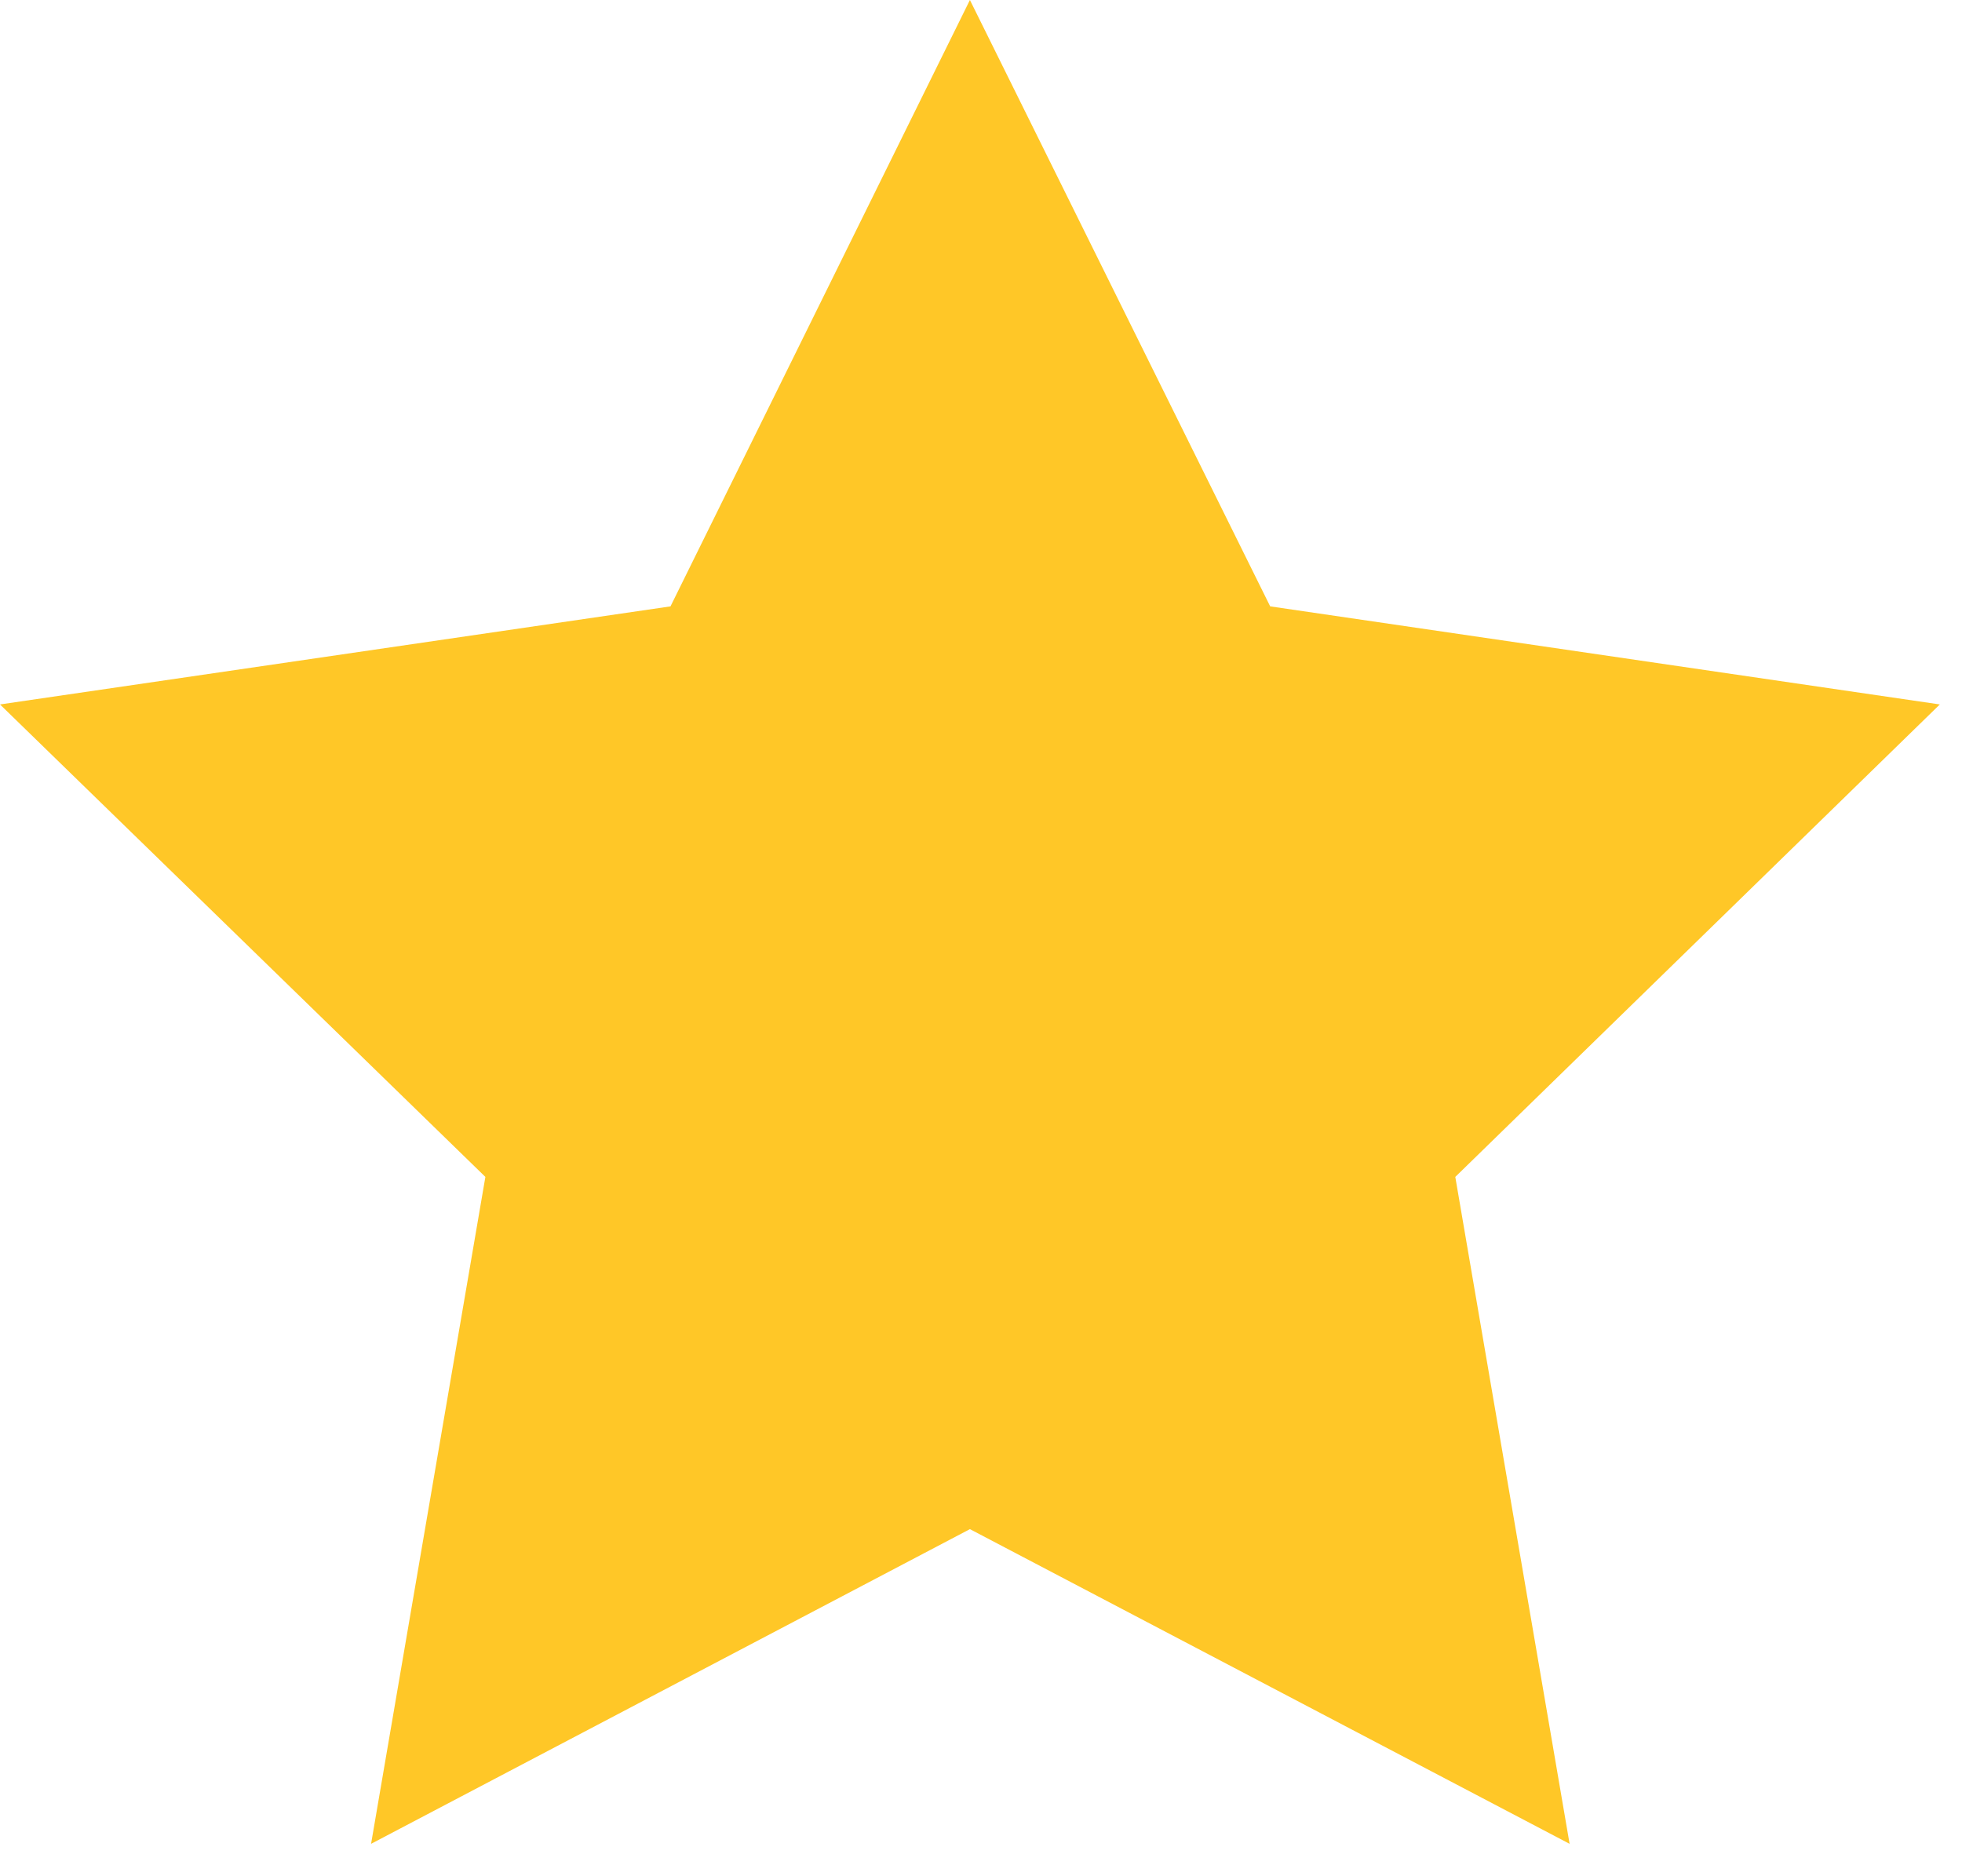<?xml version="1.0" encoding="UTF-8"?> <svg xmlns="http://www.w3.org/2000/svg" width="23" height="22" viewBox="0 0 23 22" fill="none"> <path d="M11.37 0L14.89 7.11L22.74 8.26L17.06 13.8L18.4 21.62L11.37 17.93L4.35 21.62L5.69 13.8L0 8.26L7.86 7.11L11.37 0Z" fill="#FFC727"></path> </svg> 